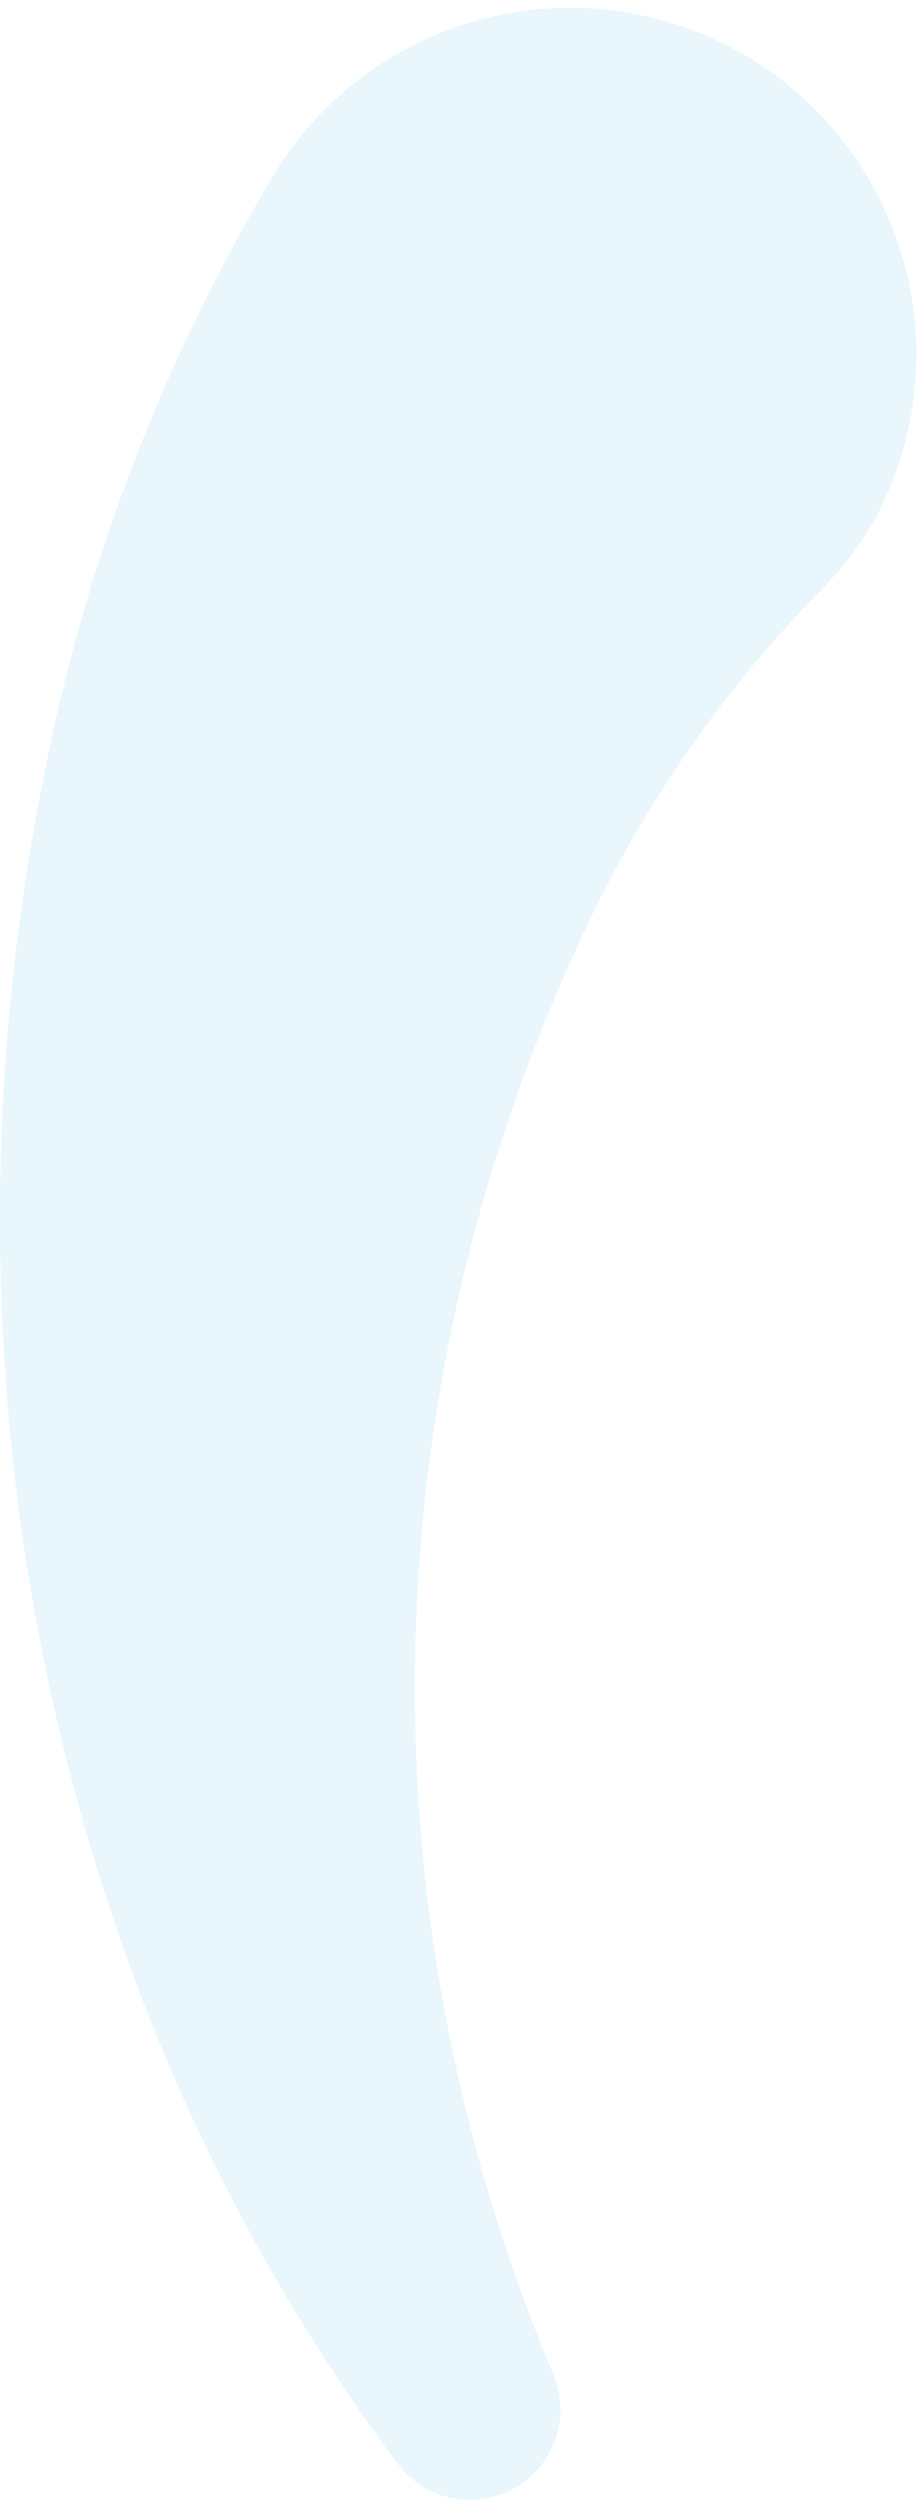   <svg xmlns="http://www.w3.org/2000/svg" viewBox="0 0 28.183 76.42" width="100%" style="vertical-align: middle; max-width: 100%; width: 100%;">
   <g>
    <g>
     <path d="M25,18.168A37.59,37.59,0,0,0,17.63,29.017,54.121,54.121,0,0,0,16.9,72.5l.024.056a2.768,2.768,0,0,1-4.76,2.751A59.59,59.59,0,0,1,3.9,59.9,66,66,0,0,1,.19,42.365a68.605,68.605,0,0,1,1.1-18.381A57.041,57.041,0,0,1,8.224,5.6L8.5,5.145A10.6,10.6,0,0,1,26.67,16.053,11.087,11.087,0,0,1,25,18.168Z" fill="rgba(126,206,243,0.17)">
     </path>
    </g>
   </g>
  </svg>
